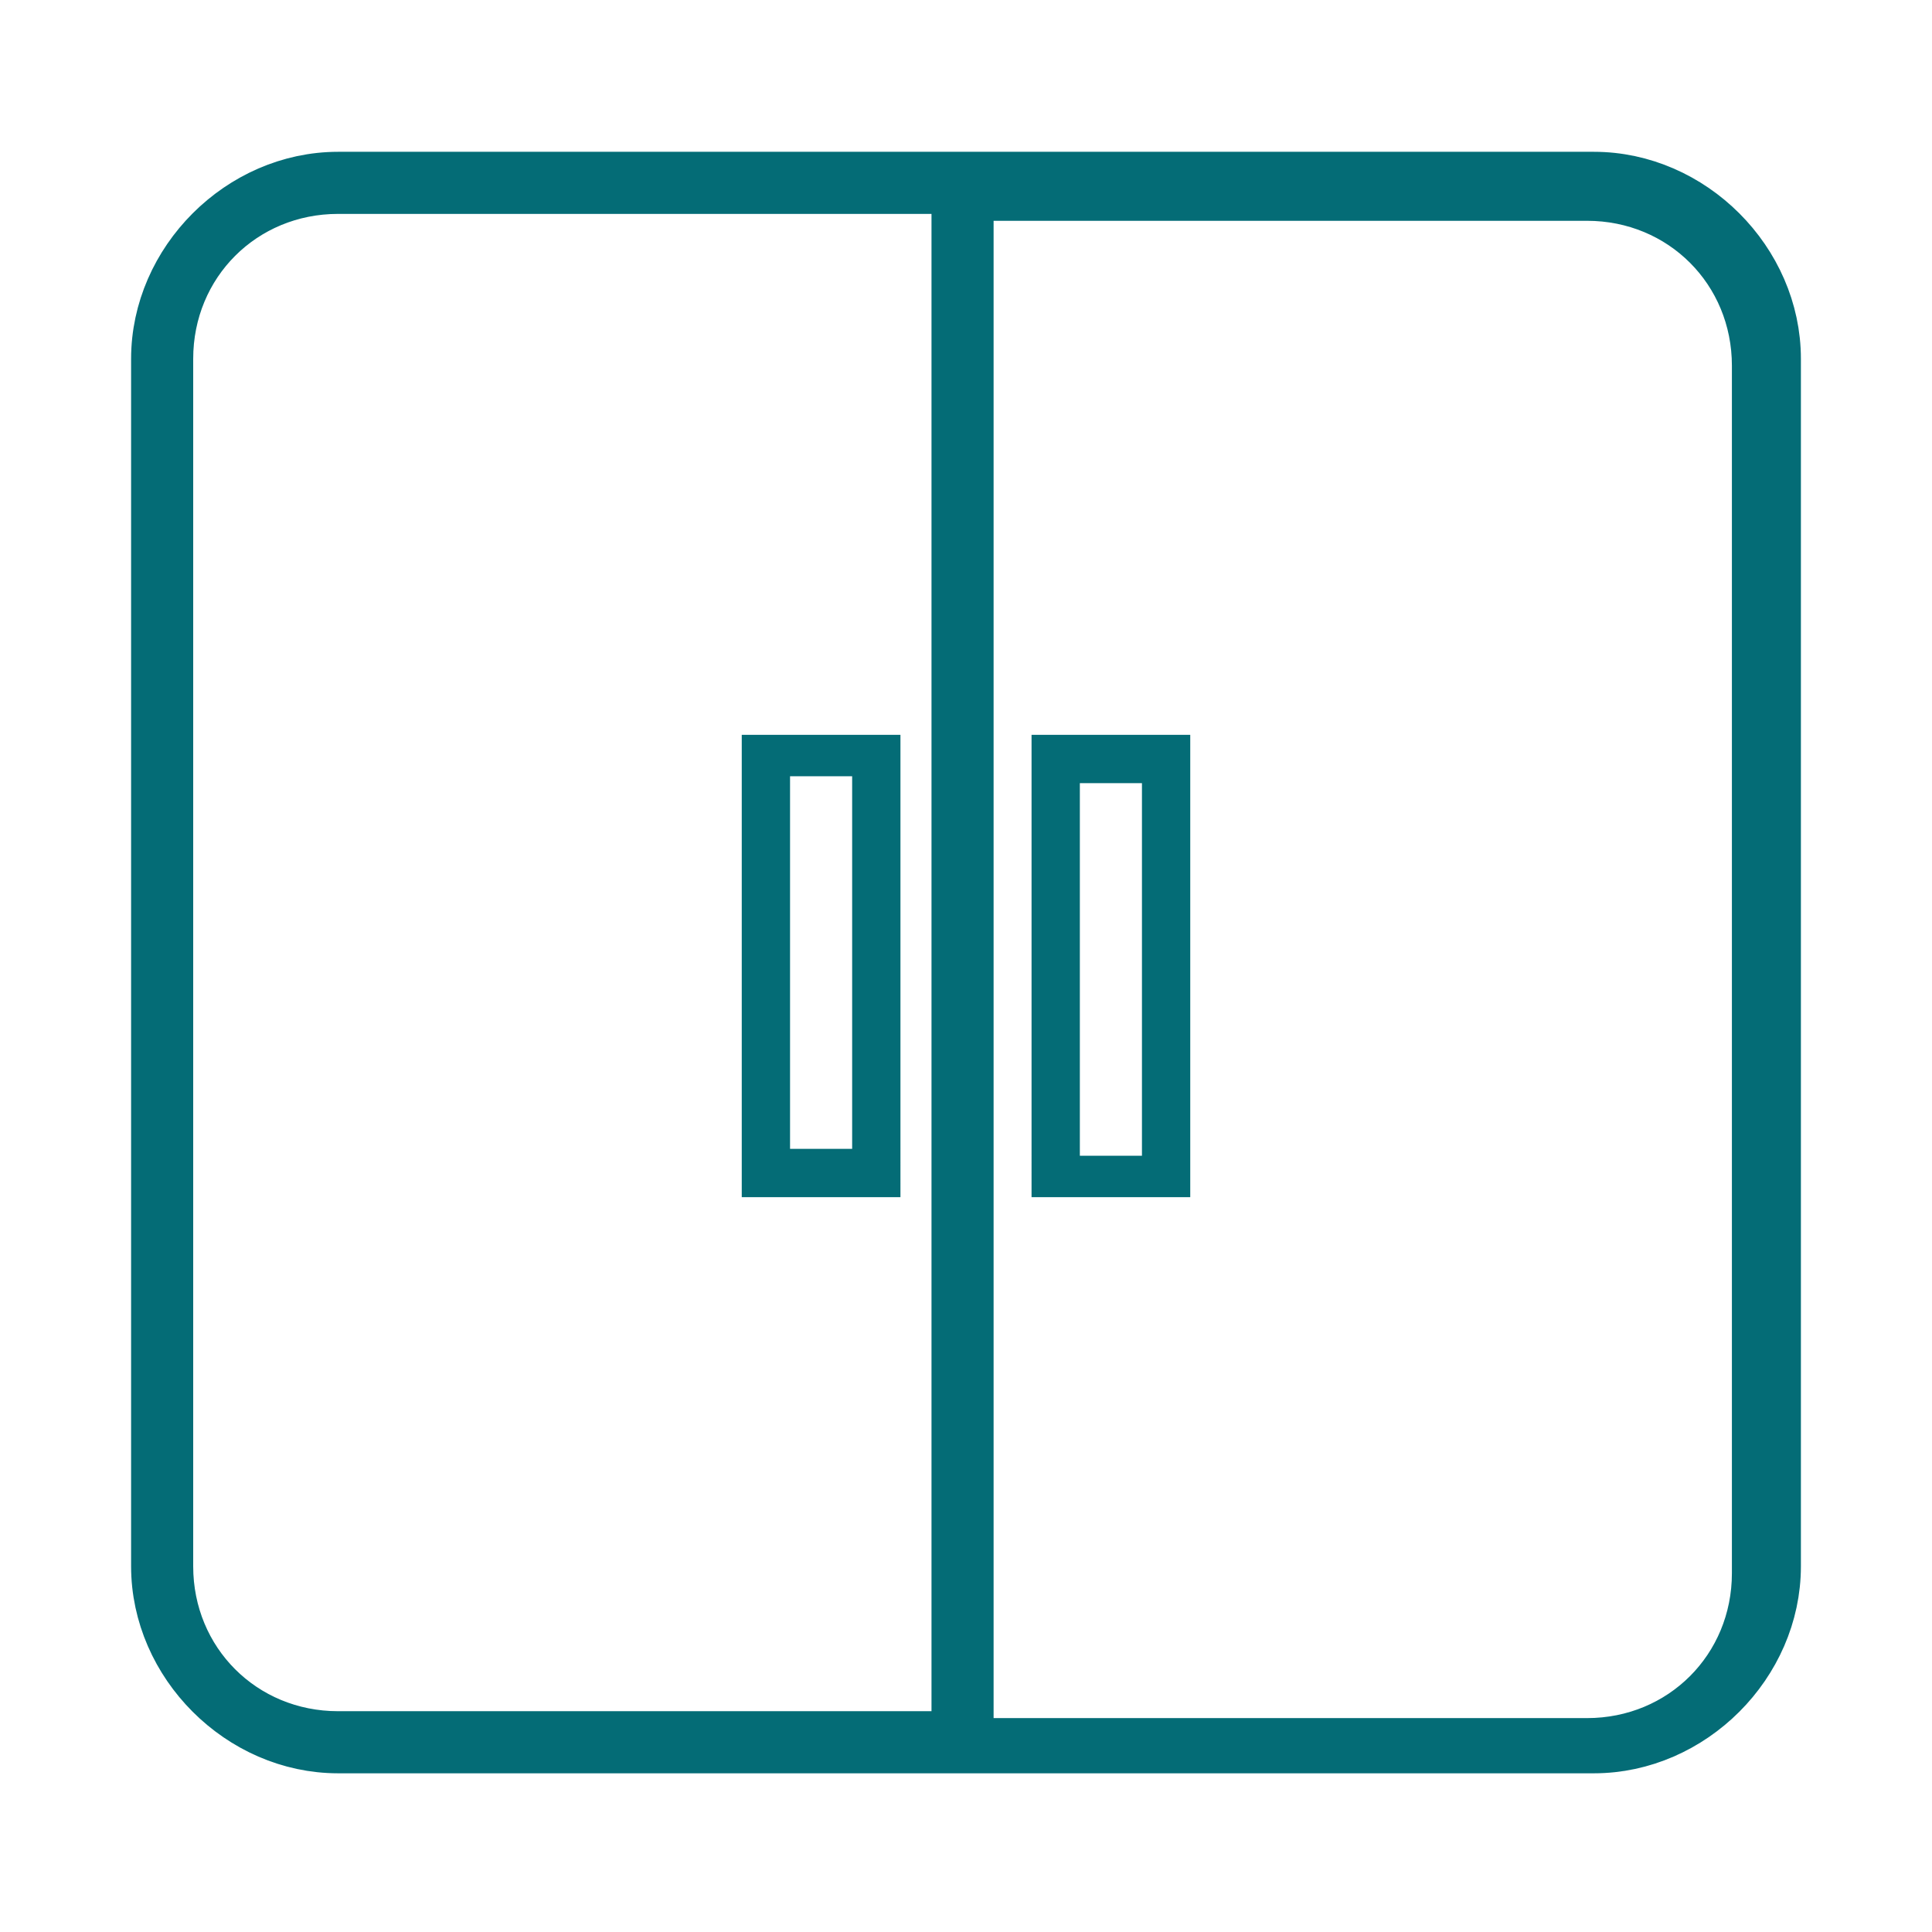 <?xml version="1.0" encoding="utf-8"?>
<!-- Generator: Adobe Illustrator 26.3.1, SVG Export Plug-In . SVG Version: 6.00 Build 0)  -->
<svg version="1.1" id="Livello_1" xmlns="http://www.w3.org/2000/svg" xmlns:xlink="http://www.w3.org/1999/xlink" x="0px" y="0px"
	 viewBox="0 0 28 28" style="enable-background:new 0 0 28 28;" xml:space="preserve">
<style type="text/css">
	.st0{display:none;}
	.st1{display:inline;fill:none;stroke:#046C76;stroke-linecap:round;stroke-linejoin:round;}
	.st2{display:none;fill:#046C76;stroke:#046C76;stroke-width:0.4;stroke-miterlimit:10;}
	.st3{stroke:#046C76;stroke-width:0.8;stroke-miterlimit:10;}
	.st4{stroke:#046C76;stroke-width:0.5;stroke-miterlimit:10;}
</style>
<g id="Livello_5" class="st0">
	<path class="st1" d="M9.6,14.7H1.5v-2h8.7 M18.8,12.7h7.7v2h-7.1 M2.5,14.7v11 M25.5,14.7v11 M11.5,19.7l-2,6 M17.5,19.7l2,6
		 M17.7,10.7h2.8v-8h-12v8h2.8 M14.5,8.7c-2.8,0-5,4.2-5,7s2.2,5,5,5s5-2.2,5-5C19.5,13,17.3,8.7,14.5,8.7z"/>
</g>
<g id="Livello_2_00000010271366726910593750000003882981990545936004_" class="st0">
	<path class="st1" d="M15.4,2.6c1.3,1.8,1.3,4.2,0,6 M13.4,5.6c-1.3,1.8-1.3,4.2,0,6"/>
	<path class="st1" d="M24.9,15.6c-0.3,4.4-4.9,8-10.5,8S4.2,20,3.9,15.6H24.9z M8.9,22.6l-1,3 M14.4,23.6v3 M19.9,22.6l1,3"/>
</g>
<path class="st2" d="M24.4,26.2H3.6c-1,0-1.8-0.8-1.8-1.8V3.6c0-1,0.8-1.8,1.8-1.8h20.9c1,0,1.8,0.8,1.8,1.8v20.9
	C26.2,25.4,25.4,26.2,24.4,26.2z M3.6,2.6c-0.5,0-1,0.4-1,1v20.9c0,0.5,0.4,1,1,1h20.9c0.5,0,1-0.4,1-1V3.6c0-0.5-0.4-1-1-1H3.6z"/>
<polygon class="st2" points="18.5,6.9 18.5,11.4 14,11.4 14,15.9 9.5,15.9 9.5,20.4 5,20.4 5,21.1 9.5,21.1 10.2,21.1 10.2,20.4 
	10.2,16.6 14,16.6 14.7,16.6 14.7,15.9 14.7,12.1 18.5,12.1 19.2,12.1 19.2,11.4 19.2,7.6 23,7.6 23,6.9 "/>
<path class="st3" d="M23.1,2.6H4.9c-1.4,0-2.6,1.2-2.6,2.6v17.5c0,1.4,1.2,2.6,2.6,2.6h18.2c1.4,0,2.6-1.2,2.6-2.6V5.2
	C25.7,3.8,24.5,2.6,23.1,2.6z M13.9,25.2h-9c-1.4,0-2.5-1.1-2.5-2.5V5.2c0-1.4,1.1-2.5,2.5-2.5h9V25.2z M25.5,22.8
	c0,1.4-1.1,2.5-2.5,2.5h-9V2.8h9c1.4,0,2.5,1.1,2.5,2.5V22.8z"/>
<path class="st4" d="M12.8,10.9H11v6.2h1.8V10.9z M12.6,16.9h-1.4v-5.9h1.4V16.9z"/>
<path class="st4" d="M15.2,17.1H17v-6.2h-1.8V17.1z M15.4,11.1h1.4v5.9h-1.4V11.1z"/>
</svg>
